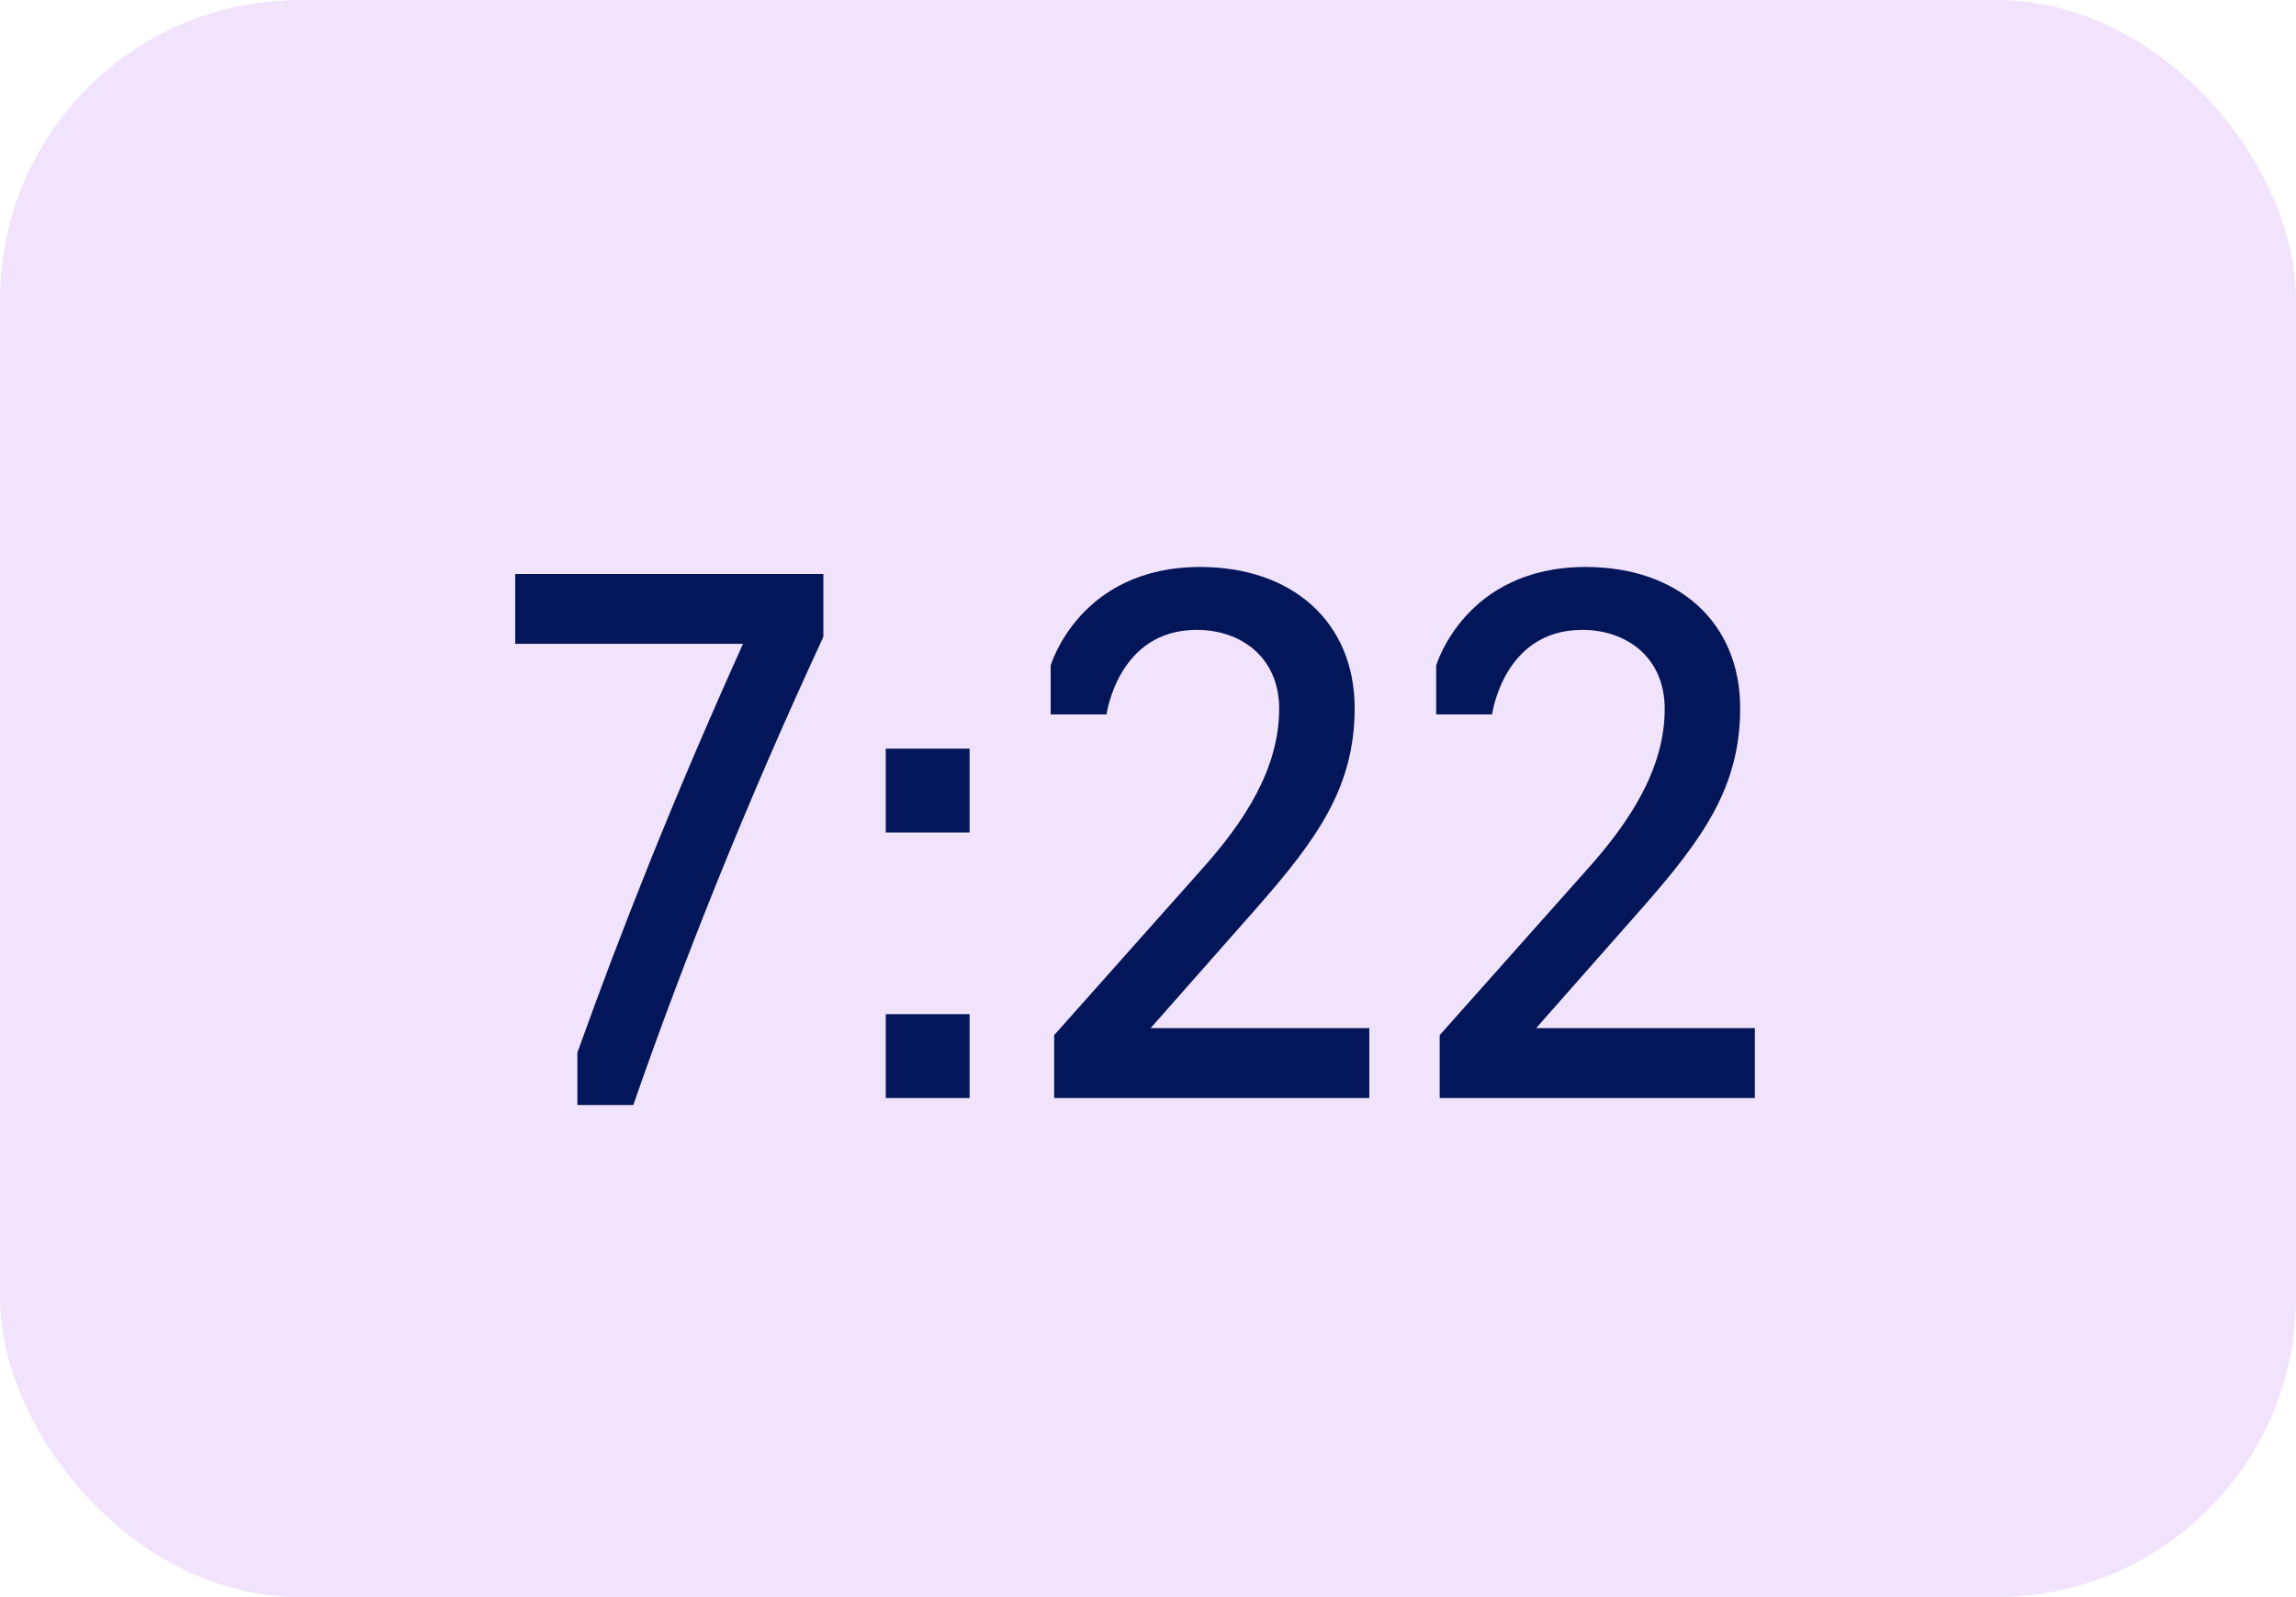 <?xml version="1.0" encoding="UTF-8"?> <svg xmlns="http://www.w3.org/2000/svg" width="46" height="32" viewBox="0 0 46 32" fill="none"><rect width="46" height="32" rx="6" fill="#F2E3FC"></rect><path d="M11.568 22.14V21.09C12.436 18.668 13.472 16.036 14.886 12.9H10.322V11.5H16.496V12.76C14.984 16.022 13.724 19.158 12.688 22.14H11.568ZM17.746 16.68V15H19.426V16.68H17.746ZM17.746 22V20.32H19.426V22H17.746ZM27.434 22H21.12V20.74L24.06 17.436C24.942 16.456 25.628 15.392 25.628 14.202C25.628 13.166 24.858 12.62 23.976 12.62C22.394 12.62 22.17 14.314 22.17 14.314H21.05V13.334C21.05 13.334 21.624 11.36 24.046 11.36C25.894 11.36 27.14 12.466 27.14 14.188C27.14 15.77 26.398 16.806 25.152 18.22L23.052 20.6H27.434V22ZM35.158 22H28.844V20.74L31.784 17.436C32.666 16.456 33.352 15.392 33.352 14.202C33.352 13.166 32.582 12.62 31.7 12.62C30.118 12.62 29.894 14.314 29.894 14.314H28.774V13.334C28.774 13.334 29.348 11.36 31.77 11.36C33.618 11.36 34.864 12.466 34.864 14.188C34.864 15.77 34.122 16.806 32.876 18.22L30.776 20.6H35.158V22Z" fill="#031659"></path></svg> 